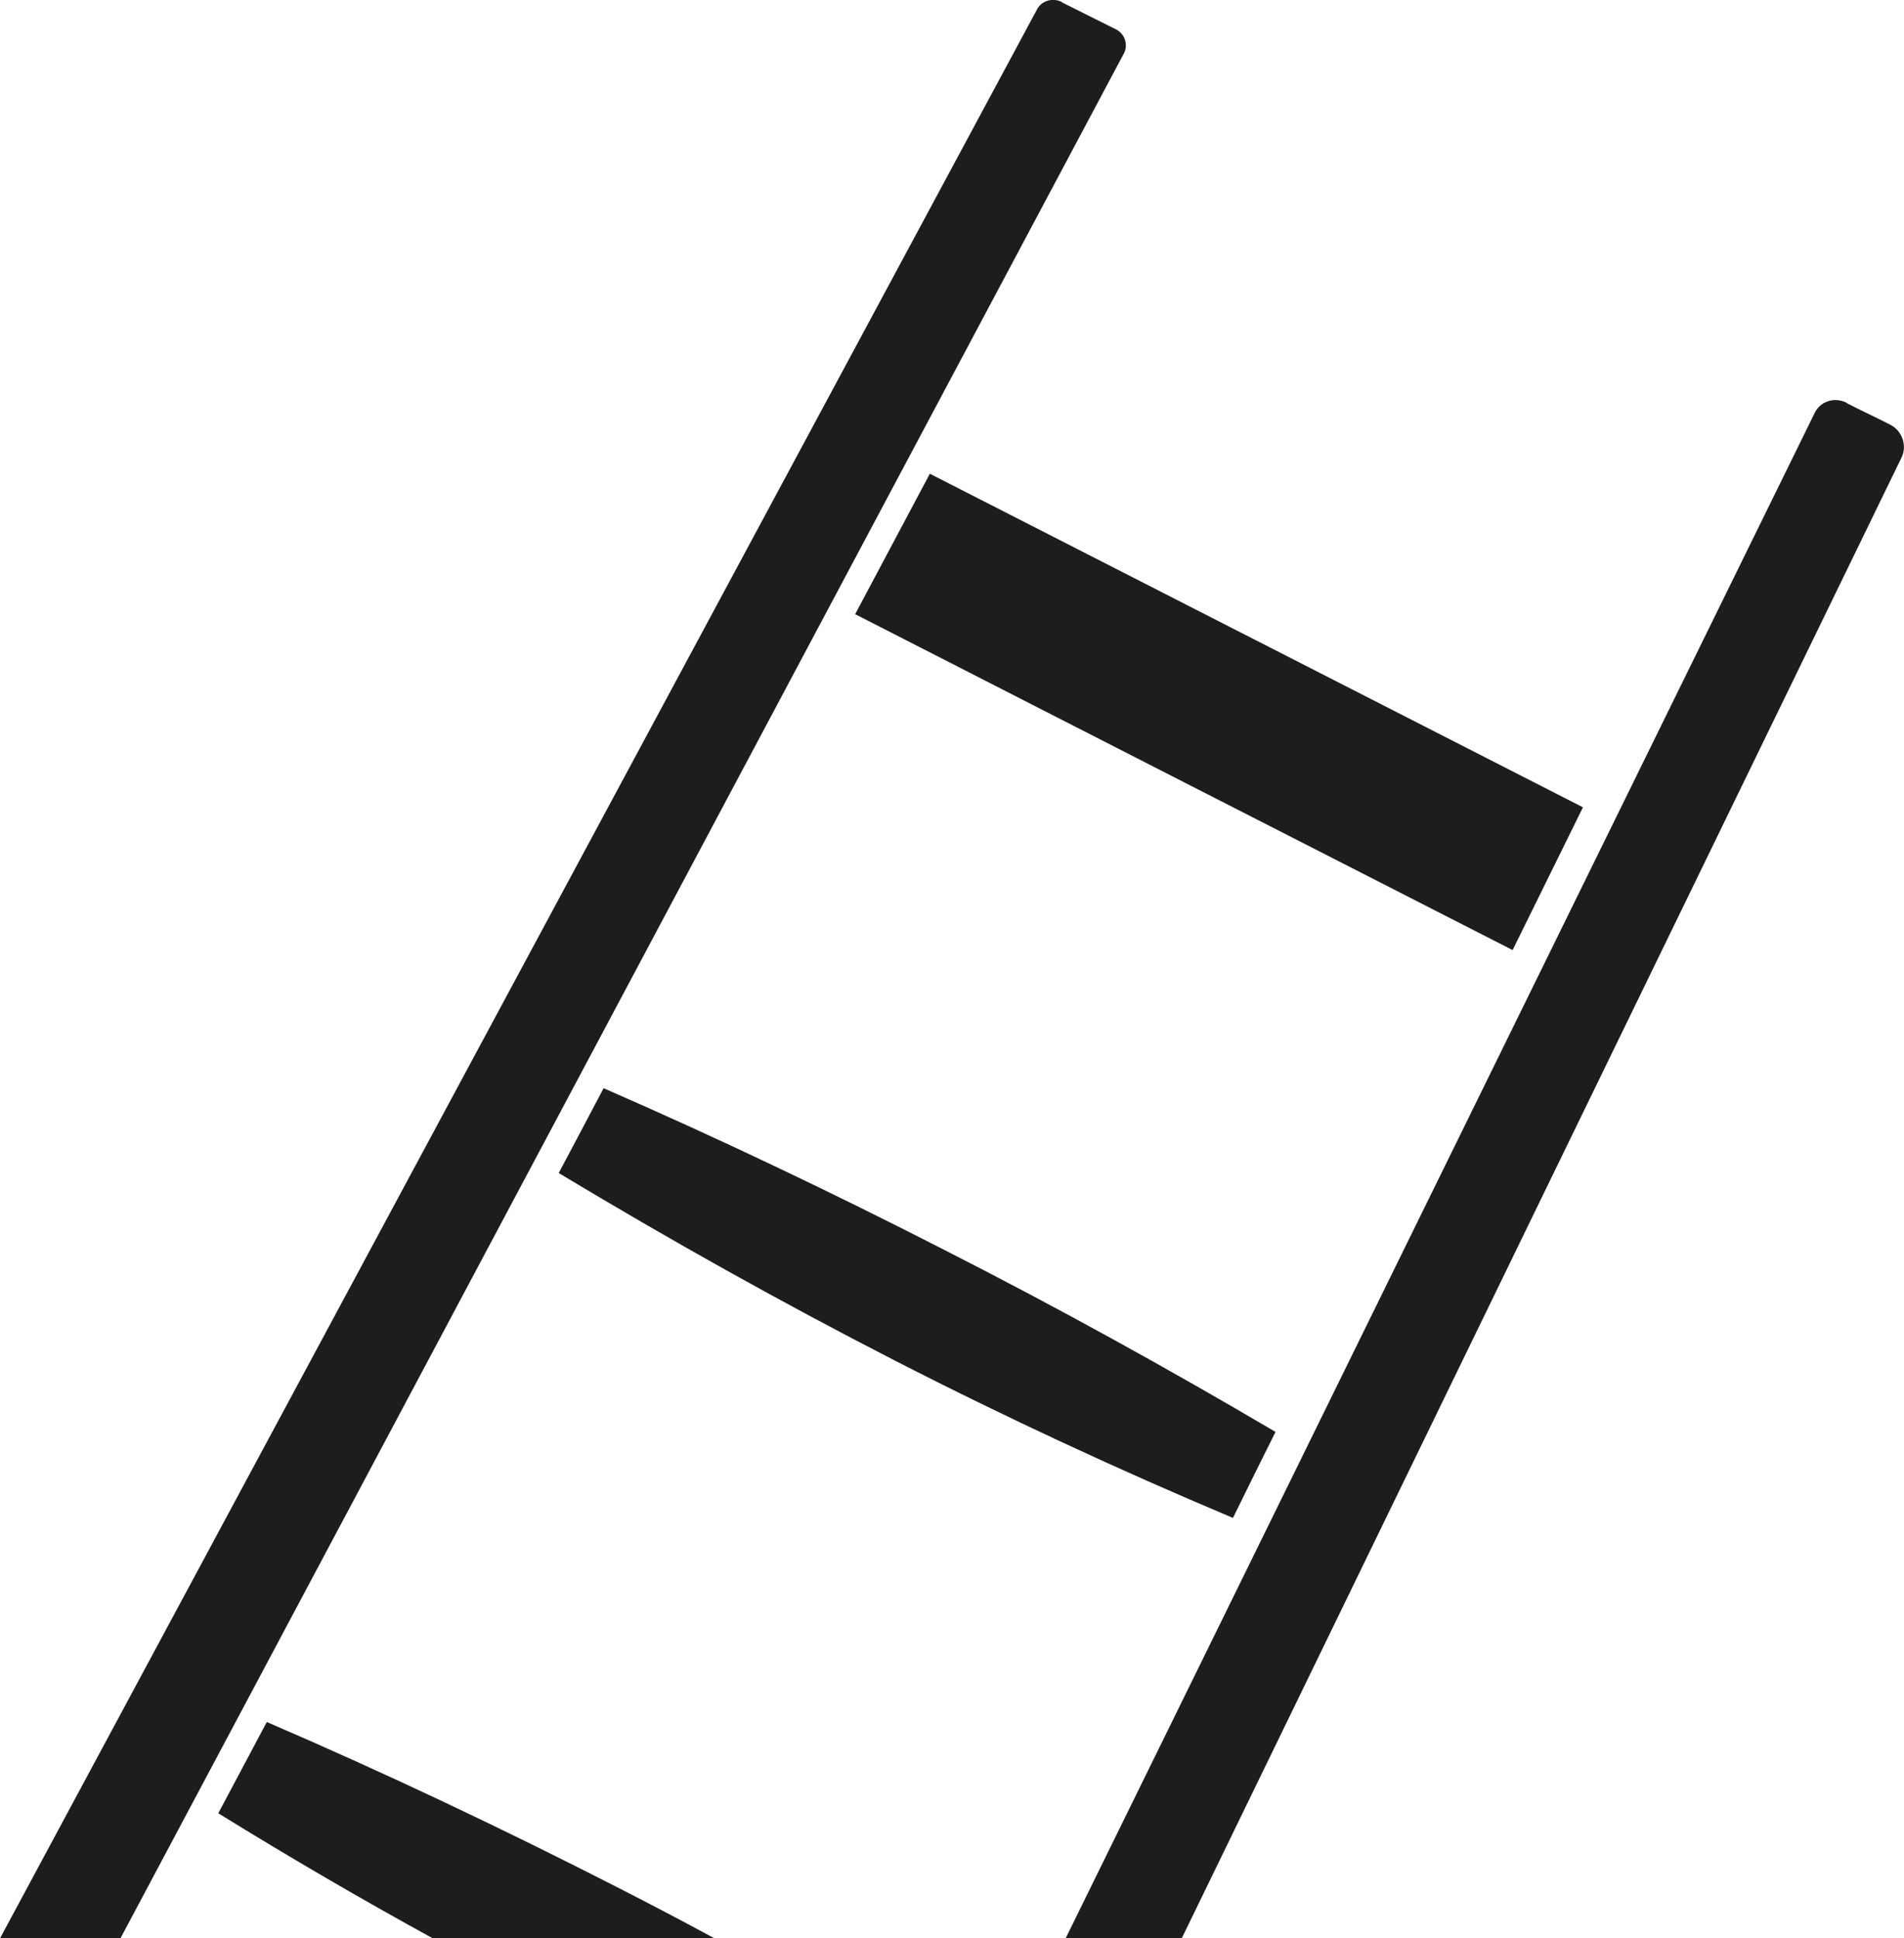 <?xml version="1.0" encoding="UTF-8"?>
<svg id="Ebene_2" data-name="Ebene 2" xmlns="http://www.w3.org/2000/svg" viewBox="0 0 65.77 66.94">
  <defs>
    <style>
      .cls-1 {
        fill: #1d1d1b;
        fill-rule: evenodd;
      }
    </style>
  </defs>
  <g id="Ebene_1-2" data-name="Ebene 1">
    <path class="cls-1" d="m63.79,13.92c.5.26,1.01.49,1.51.75.41.21.58.72.39,1.12-7.93,16.3-16.21,33.33-24.87,51.15h-4.01L62.69,14.25c.2-.4.69-.55,1.1-.34h0Zm-31.67,2.44c3.76,1.92,7.52,3.84,11.28,5.76,3.76,1.92,7.52,3.84,11.28,5.76-.81,1.64-1.62,3.29-2.43,4.93-3.79-1.93-7.57-3.87-11.36-5.8-3.78-1.93-7.57-3.87-11.35-5.8.87-1.63,1.72-3.24,2.58-4.85h0Zm-11.27,21.22c3.99,1.74,7.91,3.61,11.78,5.59,3.87,1.97,7.68,4.07,11.43,6.28-.49.98-.98,1.97-1.47,2.97-3.92-1.65-7.83-3.46-11.71-5.45-3.88-1.99-7.74-4.15-11.58-6.46.51-.96,1.03-1.94,1.55-2.93h0Zm-11.63,21.89c4.11,1.77,8.16,3.69,12.13,5.72,1.12.57,2.24,1.16,3.35,1.76h-9.73c-2.5-1.37-4.97-2.81-7.43-4.33.55-1.04,1.12-2.1,1.67-3.14h0ZM36.68.08c.62.31,1.24.62,1.86.93.32.15.44.55.28.84L4.16,66.94H0L35.83.31c.16-.29.54-.4.85-.24h0Z"/>
  </g>
</svg>